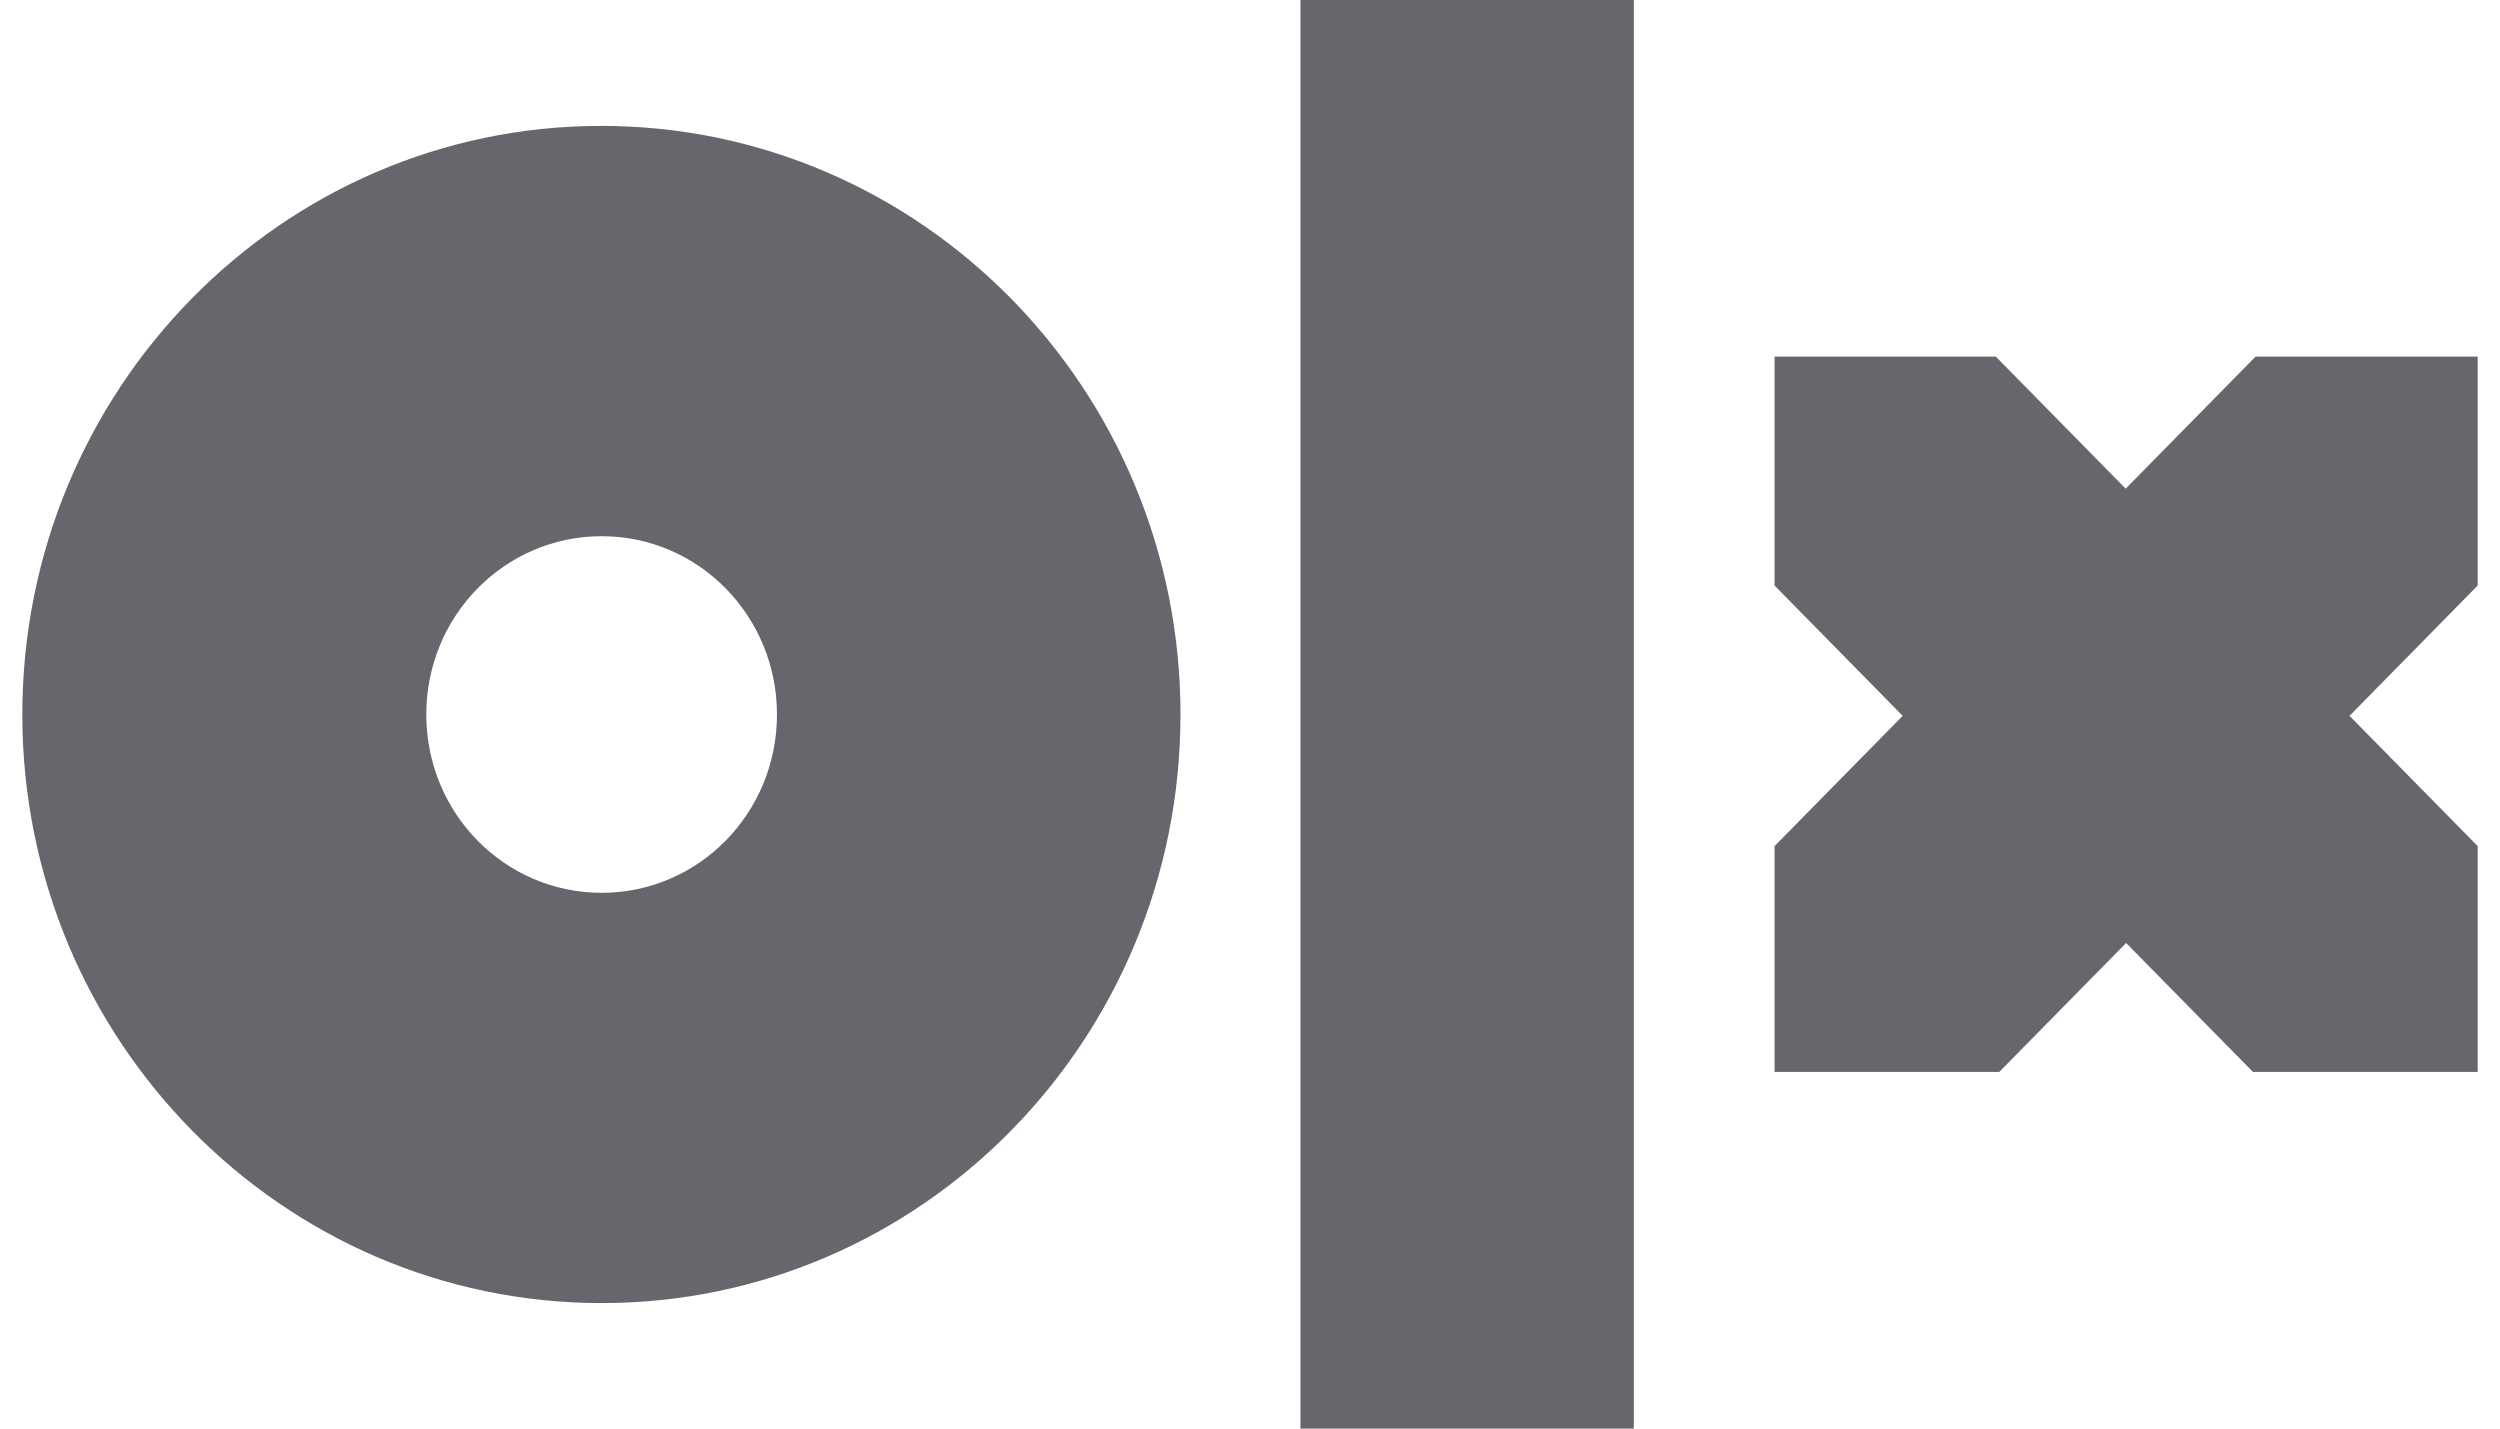 <svg width="56" height="32" viewBox="0 0 56 32" fill="none" xmlns="http://www.w3.org/2000/svg">
<path fill-rule="evenodd" clip-rule="evenodd" d="M36.598 32H29.13V0H36.598V32ZM26.443 16.005C26.443 23.293 20.634 29.189 13.477 29.189C6.319 29.189 0.5 23.283 0.5 16.005C0.5 8.727 6.309 2.82 13.467 2.82C20.624 2.82 26.443 8.717 26.443 16.005ZM17.404 16.005C17.404 13.796 15.649 12.011 13.477 12.011C11.304 12.011 9.549 13.796 9.549 16.005C9.549 18.214 11.304 19.999 13.477 19.999C15.649 19.999 17.404 18.214 17.404 16.005ZM55.481 7.988H50.525L47.615 10.946L44.706 7.988H39.75V13.116L42.62 16.035L39.75 18.953V24.012H44.783L47.625 21.123L50.467 24.012H55.5V18.953L52.629 16.035L55.5 13.116V7.988H55.481H55.481Z" fill="#66666C"/>
</svg>

